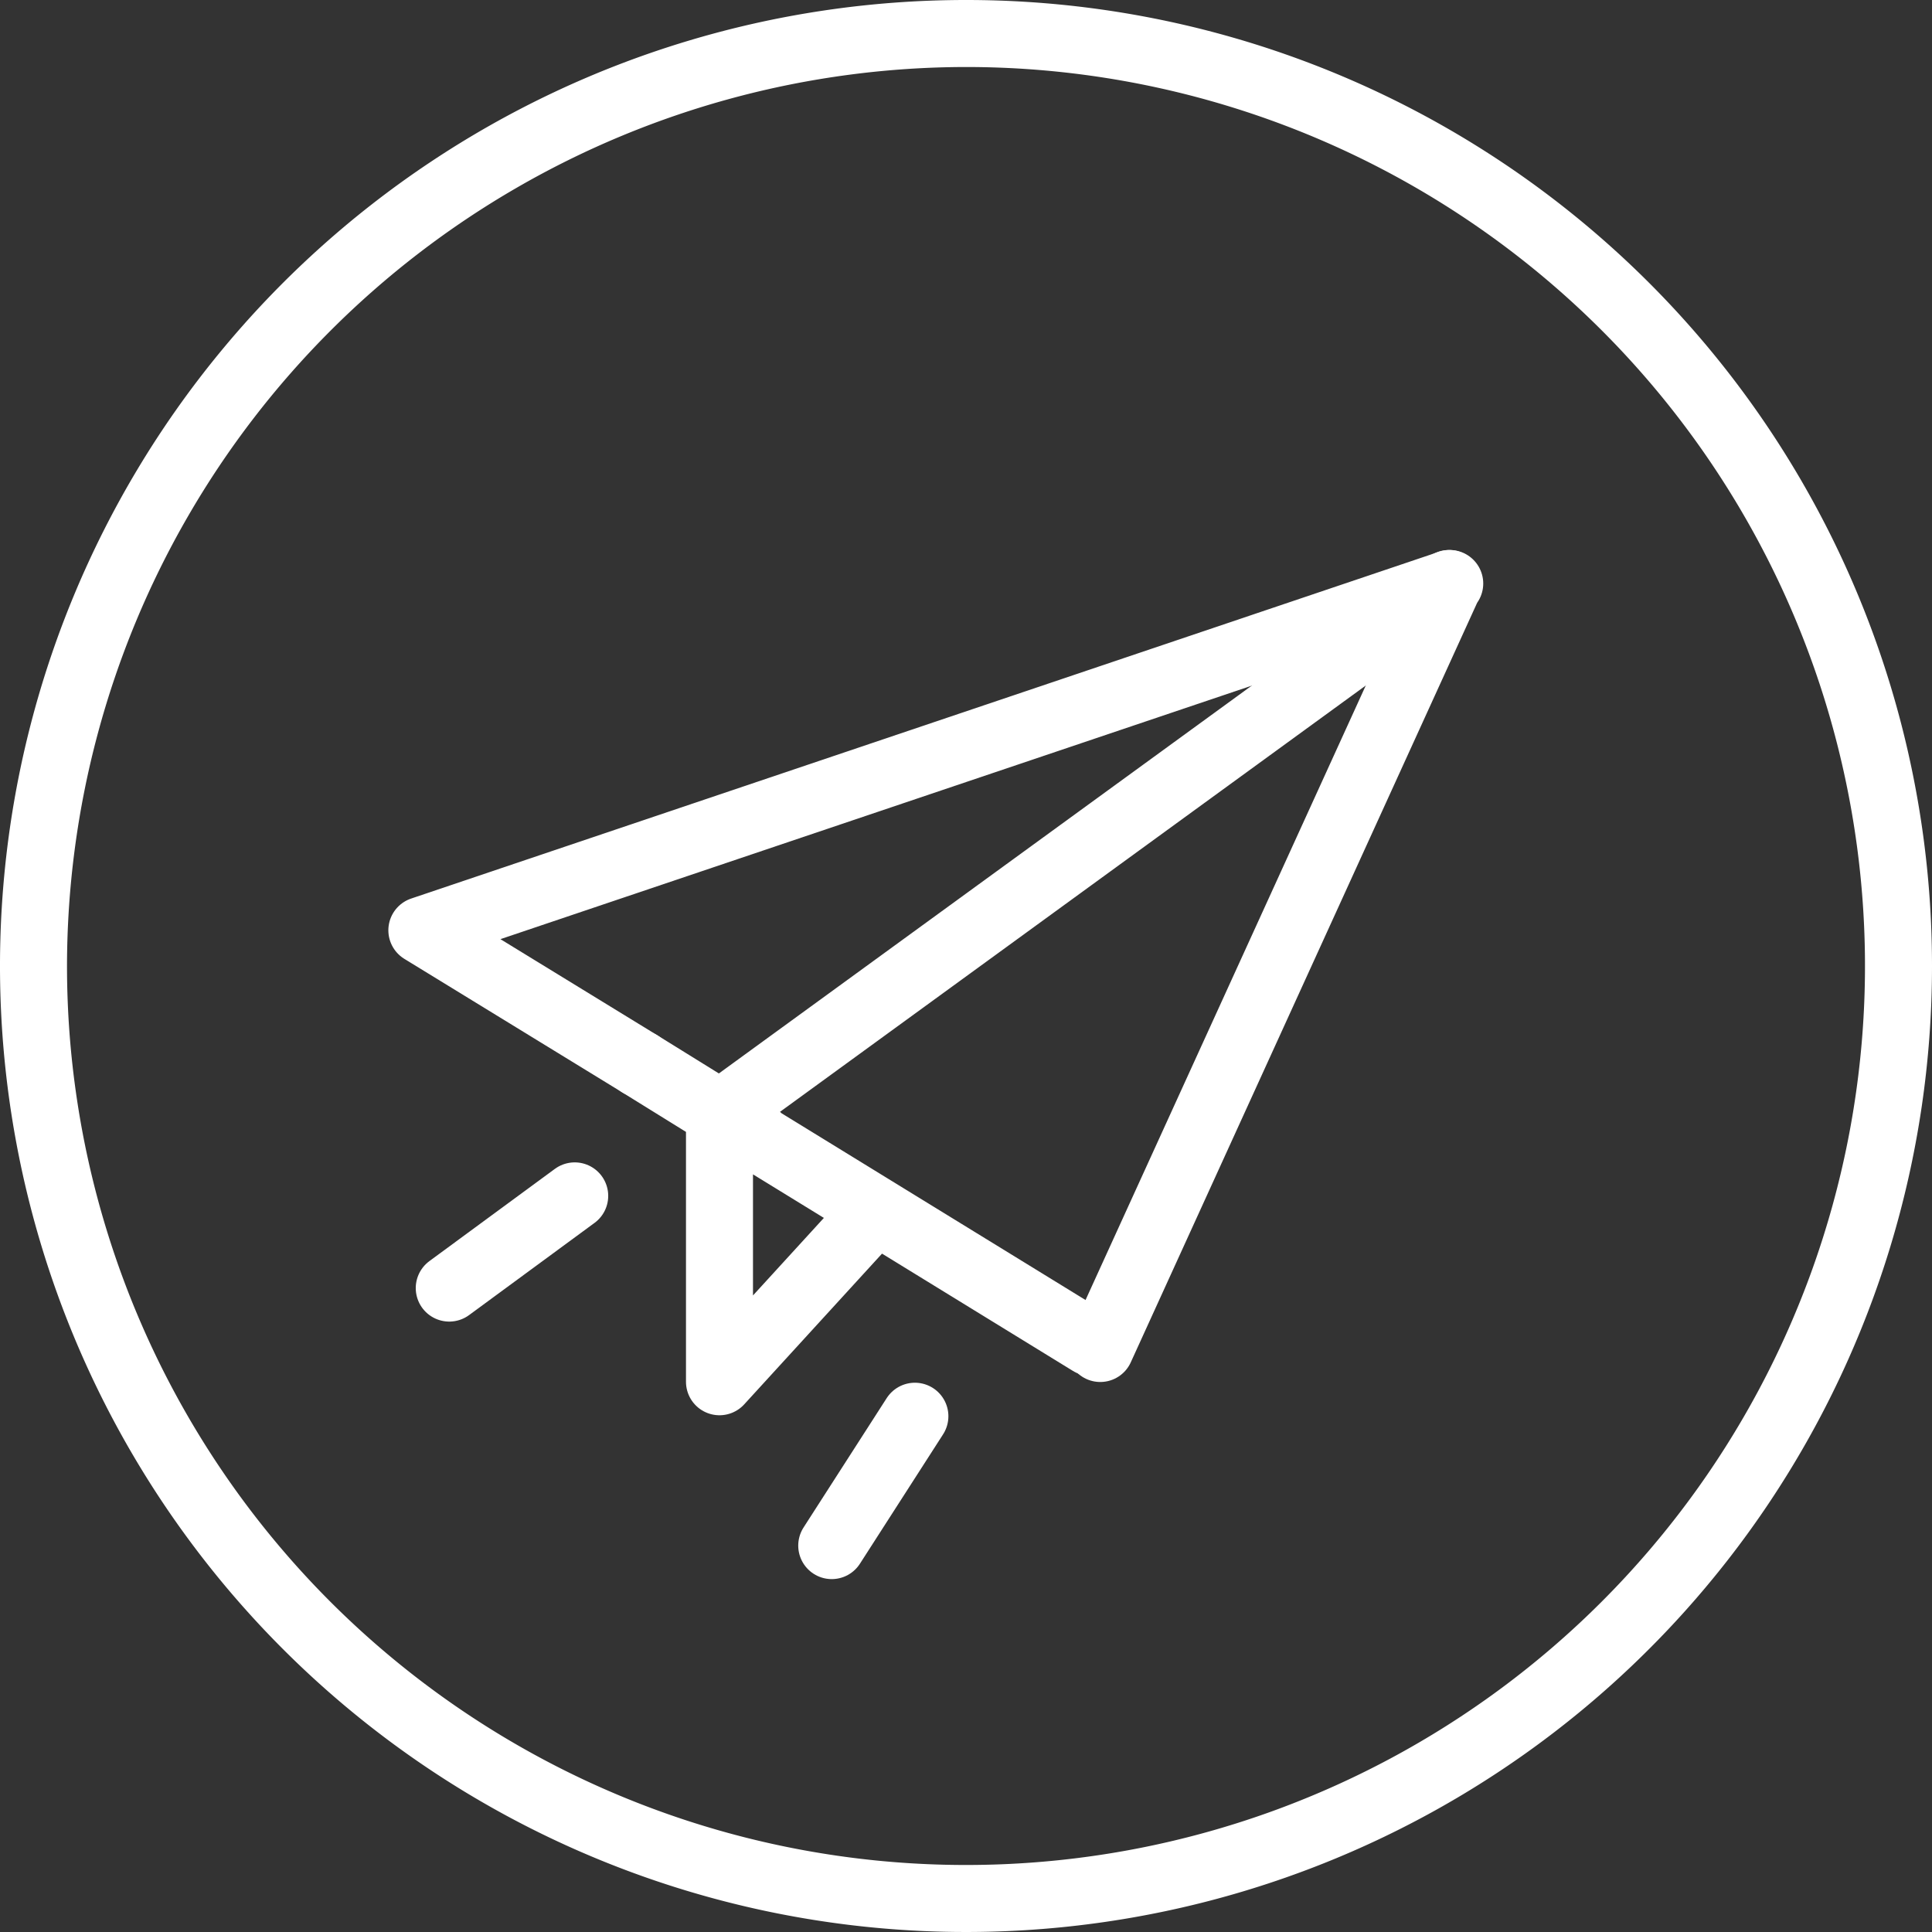 <svg id="paper_airplane" xmlns="http://www.w3.org/2000/svg" viewBox="0 0 79 79"><rect x="0" y="0" width="79" height="79" fill="#333333" stroke="none"/><defs><style>.cls-1{fill:#fff;}.cls-2,.cls-3{fill:none;stroke:#fff;stroke-linecap:round;stroke-width:2.74px;}.cls-2{stroke-miterlimit:10;}.cls-3{stroke-linejoin:round;}</style></defs><path class="cls-1" d="M40,3.24A36.76,36.76,0,1,1,3.24,40,36.8,36.8,0,0,1,40,3.24M40,.5A39.5,39.5,0,1,0,79.5,40,39.49,39.49,0,0,0,40,.5Z" transform="translate(-0.5 -0.5)"/><path class="cls-2" d="M45.49,55.64,59.75,24.37m-42,14.17L26.66,44m-8.88-5.47,42-14.17" transform="translate(-0.5 -0.5)"/><path class="cls-3" d="M37.91,58.41l-3.4,5.29M24,49.4l-5.13,3.77M36.32,50l-6.4,7m0-10.61V57M26.66,44l4.84,3M59.75,24.36,29.92,46.07l15.17,9.32" transform="translate(-0.5 -0.5)"/></svg>